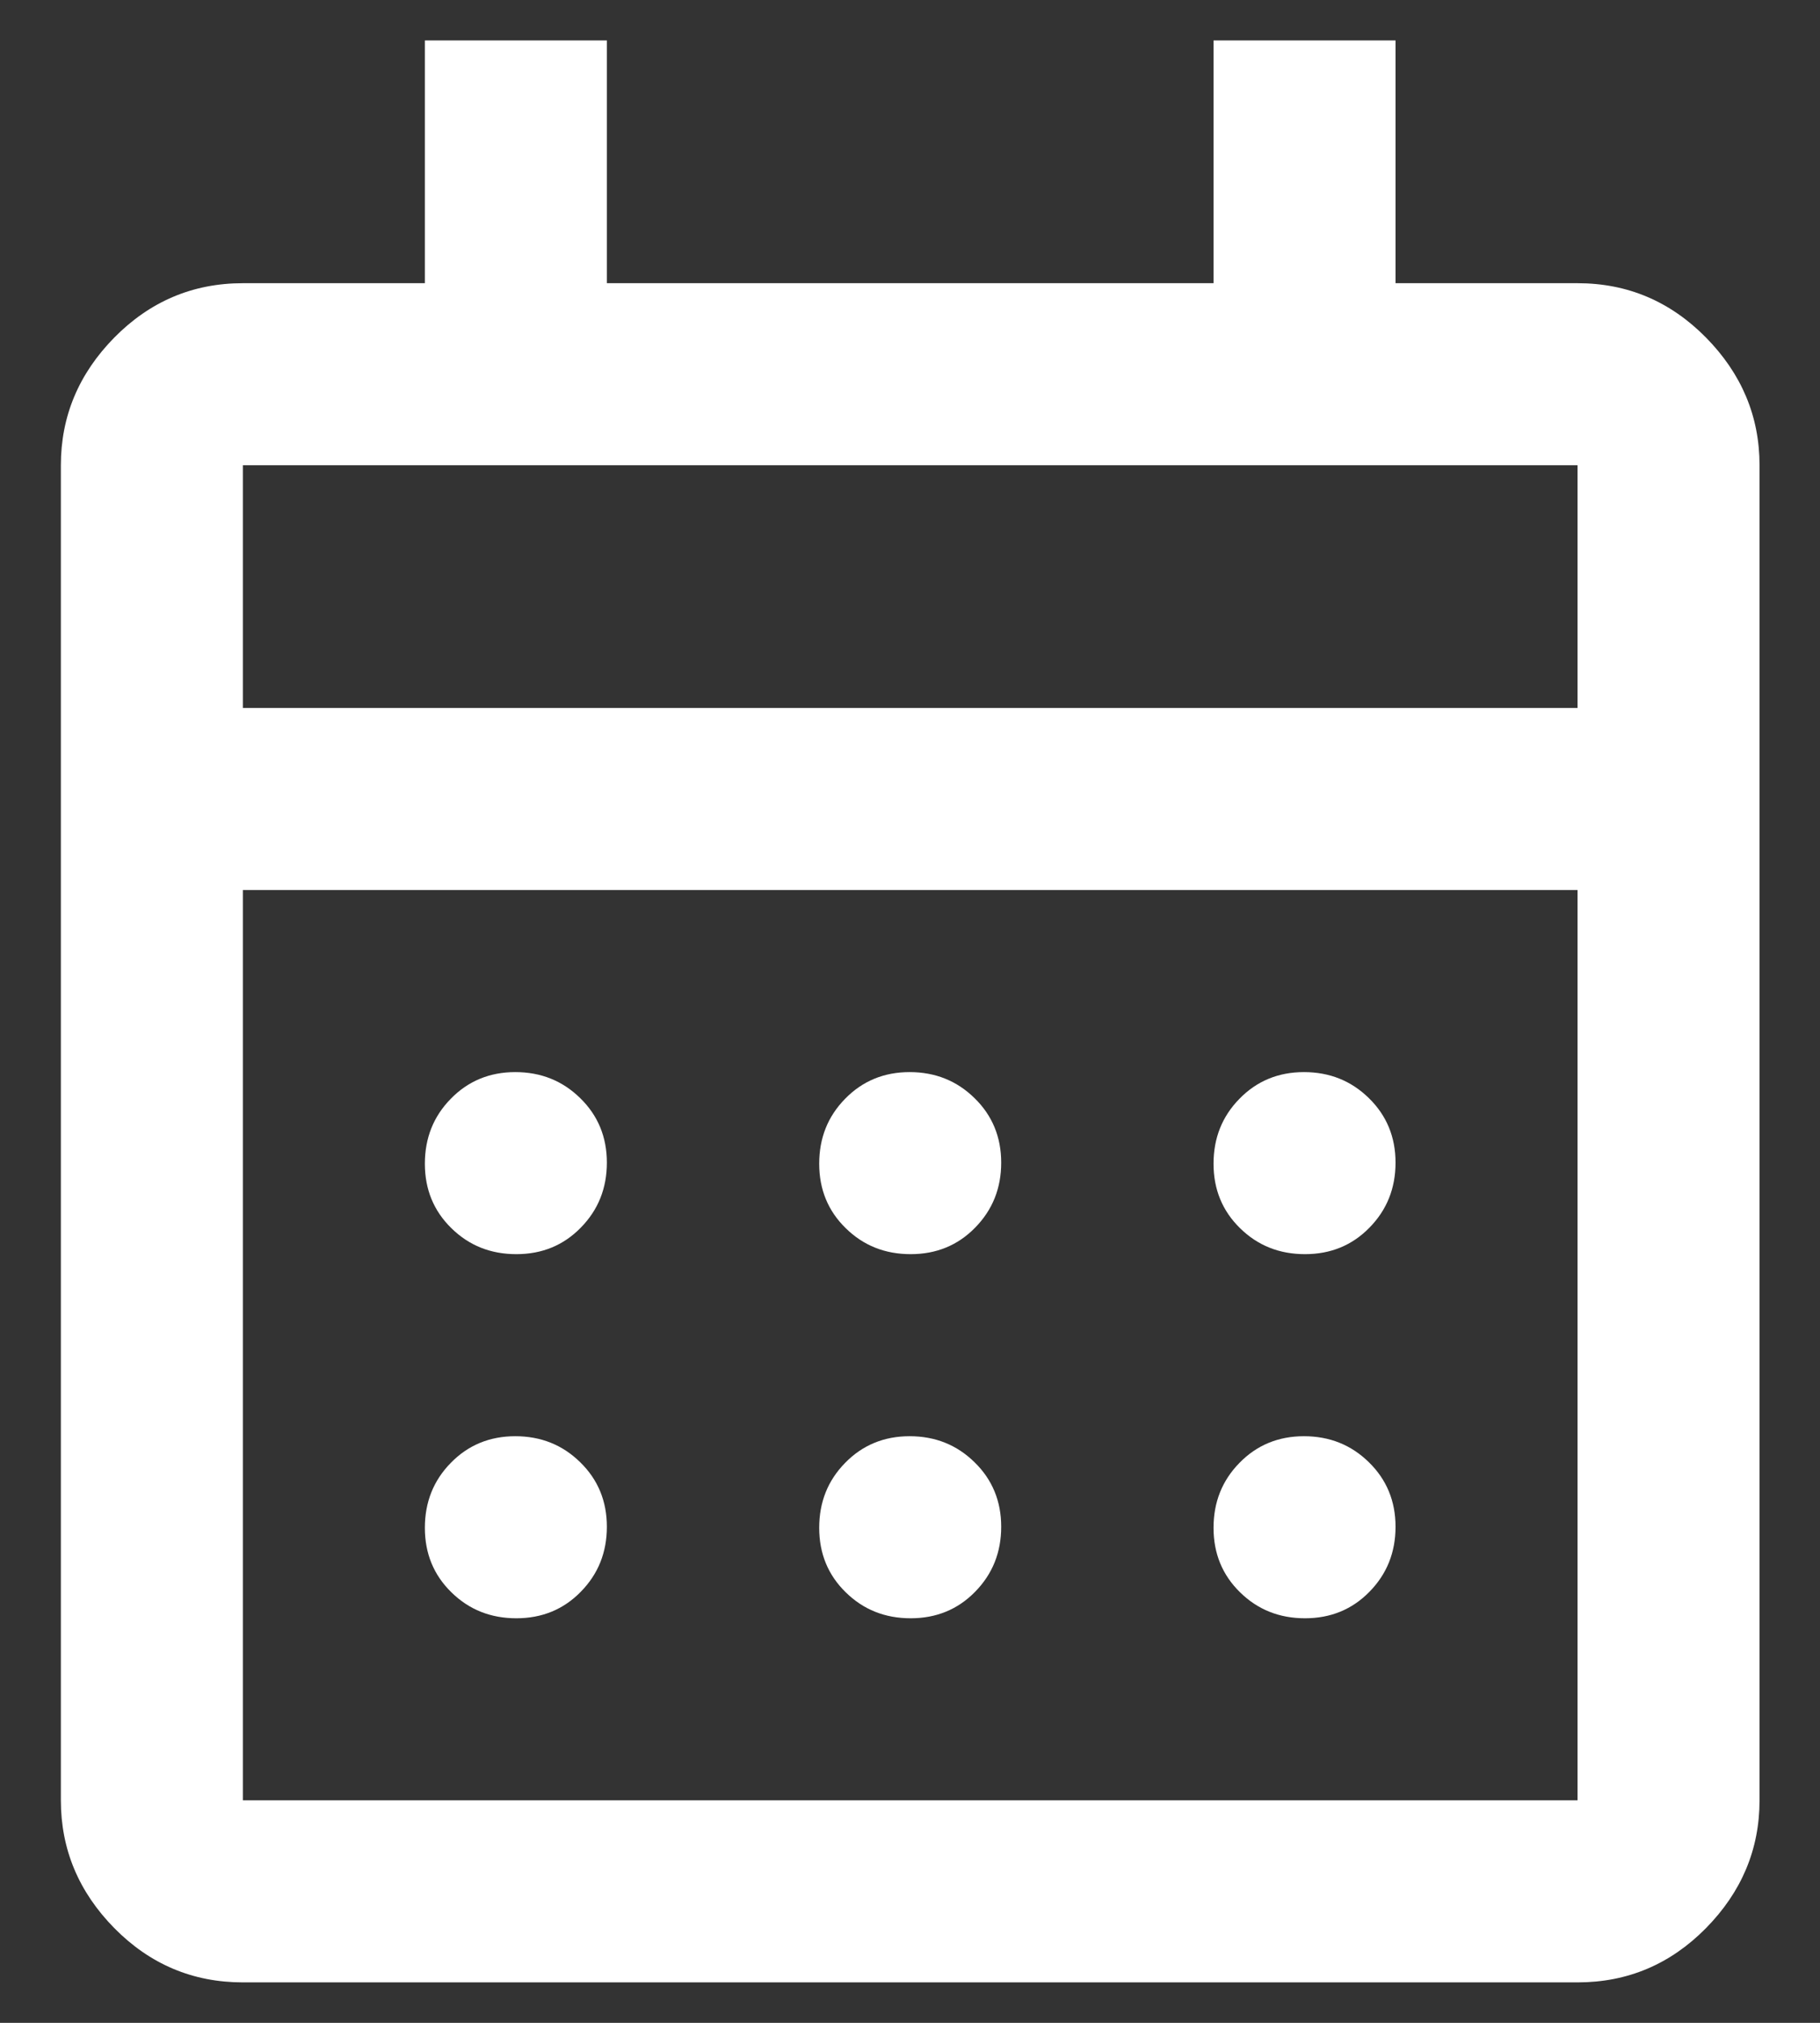 <svg width="18" height="20" viewBox="0 0 18 20" fill="none" xmlns="http://www.w3.org/2000/svg">
<rect x="0" y="0" width="18" height="20" fill="#333333" stroke="none"/>
<path d="M2.402 19.6C1.907 19.6 1.483 19.421 1.13 19.063C0.778 18.705 0.602 18.284 0.602 17.8V4.6C0.602 4.117 0.778 3.696 1.13 3.338C1.483 2.98 1.907 2.8 2.402 2.8H4.202V0.4H6.002V2.8H12.002V0.4H13.802V2.8H15.602C16.097 2.8 16.52 2.98 16.873 3.338C17.225 3.696 17.402 4.117 17.402 4.6V17.8C17.402 18.284 17.225 18.705 16.873 19.063C16.52 19.421 16.097 19.6 15.602 19.6H2.402ZM2.402 17.8H15.602V8.8H2.402V17.8ZM2.402 7H15.602V4.6H2.402V7ZM9.007 12.4C8.753 12.4 8.539 12.315 8.364 12.143C8.189 11.972 8.102 11.759 8.102 11.506C8.102 11.252 8.187 11.038 8.359 10.863C8.53 10.688 8.743 10.6 8.996 10.6C9.25 10.6 9.464 10.686 9.639 10.858C9.814 11.029 9.902 11.242 9.902 11.495C9.902 11.749 9.816 11.963 9.644 12.138C9.473 12.313 9.26 12.4 9.007 12.4ZM5.107 12.4C4.853 12.4 4.639 12.315 4.464 12.143C4.289 11.972 4.202 11.759 4.202 11.506C4.202 11.252 4.287 11.038 4.459 10.863C4.63 10.688 4.843 10.6 5.096 10.6C5.35 10.6 5.564 10.686 5.739 10.858C5.914 11.029 6.002 11.242 6.002 11.495C6.002 11.749 5.916 11.963 5.744 12.138C5.573 12.313 5.36 12.4 5.107 12.4ZM12.907 12.4C12.653 12.4 12.439 12.315 12.264 12.143C12.089 11.972 12.002 11.759 12.002 11.506C12.002 11.252 12.087 11.038 12.259 10.863C12.43 10.688 12.643 10.6 12.896 10.6C13.15 10.6 13.364 10.686 13.539 10.858C13.714 11.029 13.802 11.242 13.802 11.495C13.802 11.749 13.716 11.963 13.544 12.138C13.373 12.313 13.16 12.4 12.907 12.4ZM9.007 16C8.753 16 8.539 15.915 8.364 15.743C8.189 15.572 8.102 15.359 8.102 15.106C8.102 14.852 8.187 14.638 8.359 14.463C8.53 14.288 8.743 14.2 8.996 14.2C9.25 14.2 9.464 14.286 9.639 14.458C9.814 14.629 9.902 14.842 9.902 15.095C9.902 15.349 9.816 15.563 9.644 15.738C9.473 15.913 9.26 16 9.007 16ZM5.107 16C4.853 16 4.639 15.915 4.464 15.743C4.289 15.572 4.202 15.359 4.202 15.106C4.202 14.852 4.287 14.638 4.459 14.463C4.63 14.288 4.843 14.2 5.096 14.2C5.35 14.2 5.564 14.286 5.739 14.458C5.914 14.629 6.002 14.842 6.002 15.095C6.002 15.349 5.916 15.563 5.744 15.738C5.573 15.913 5.36 16 5.107 16ZM12.907 16C12.653 16 12.439 15.915 12.264 15.743C12.089 15.572 12.002 15.359 12.002 15.106C12.002 14.852 12.087 14.638 12.259 14.463C12.43 14.288 12.643 14.2 12.896 14.2C13.15 14.2 13.364 14.286 13.539 14.458C13.714 14.629 13.802 14.842 13.802 15.095C13.802 15.349 13.716 15.563 13.544 15.738C13.373 15.913 13.16 16 12.907 16Z" fill="white"/>
</svg>
